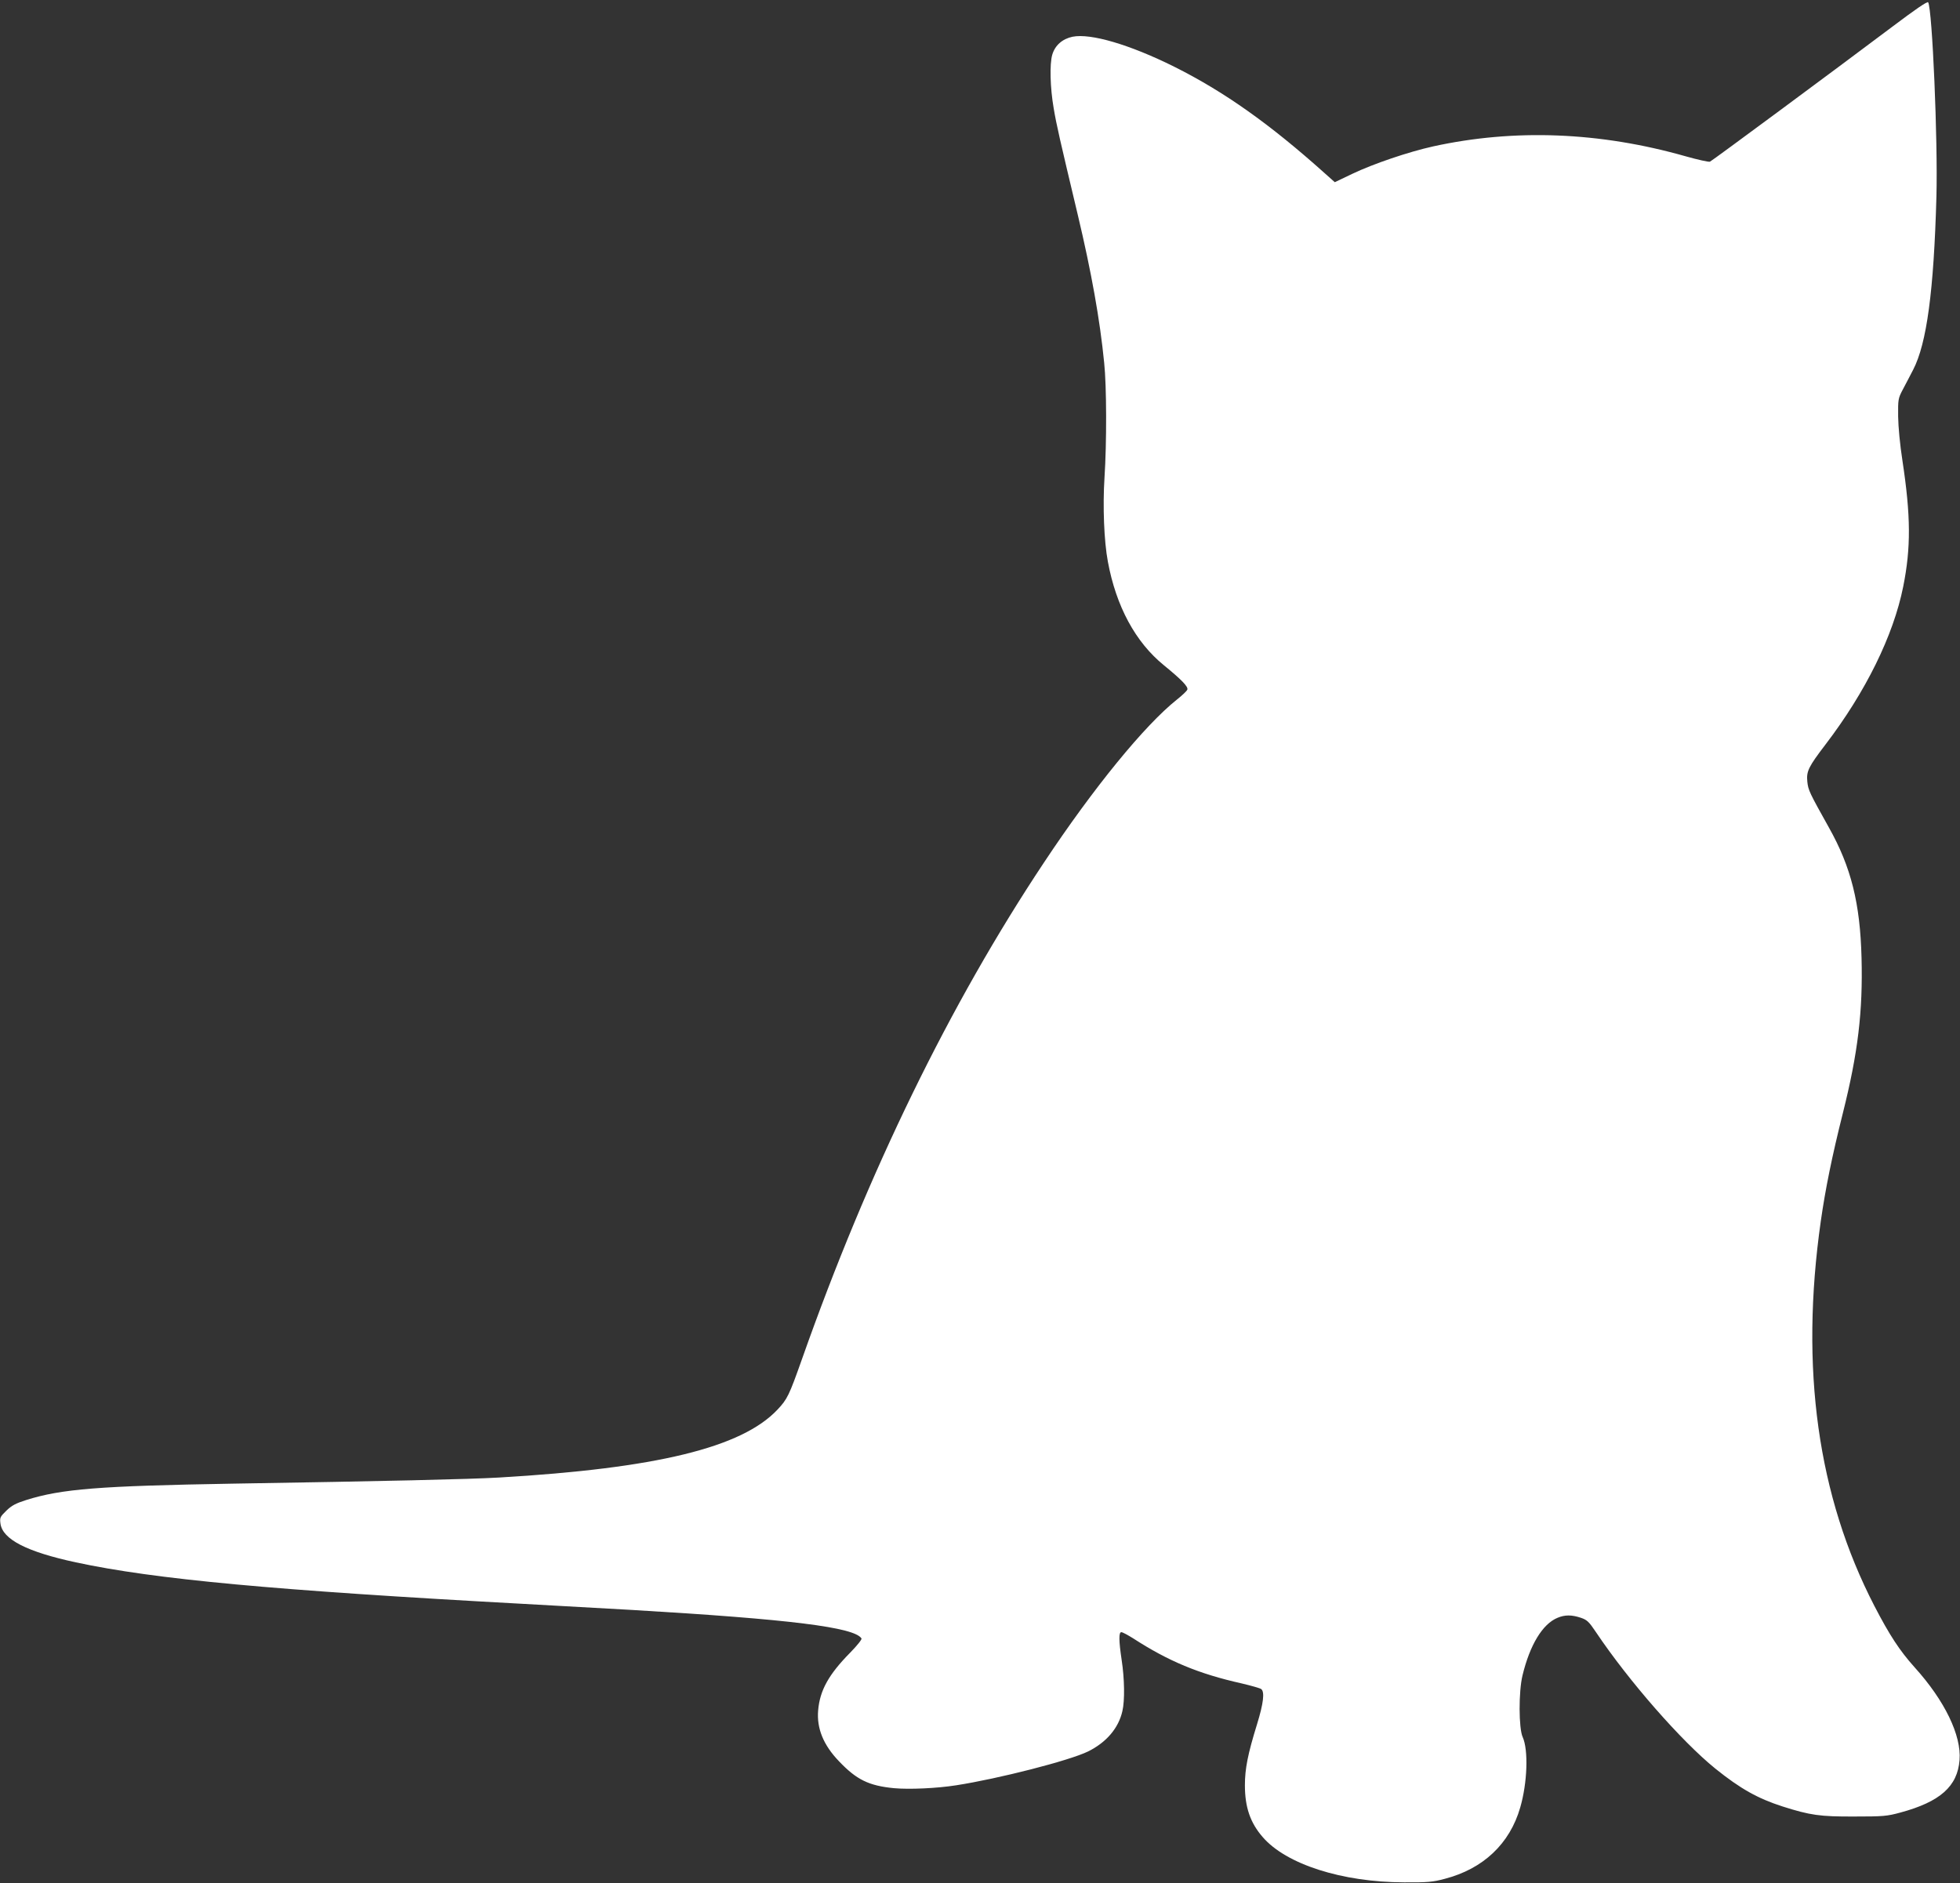 <?xml version="1.0" standalone="no"?>
<!DOCTYPE svg PUBLIC "-//W3C//DTD SVG 20010904//EN"
 "http://www.w3.org/TR/2001/REC-SVG-20010904/DTD/svg10.dtd">
<svg version="1.0" xmlns="http://www.w3.org/2000/svg"
 width="1280pt" height="1230pt" viewBox="0 0 1280 1230"
 preserveAspectRatio="xMidYMid meet">
<rect x="0" y="0" width="1280" height="1230" fill="#333333" stroke="none"/>
<g transform="translate(0,1230) scale(0.1,-0.1)"
fill="#ffffff" stroke="none">
<path d="M12360 12127 c-399 -300 -1179 -877 -1193 -883 -8 -3 -80 13 -158 35
-562 160 -1120 181 -1649 65 -163 -36 -394 -115 -528 -179 l-115 -55 -64 57
c-361 324 -660 535 -984 697 -291 145 -547 220 -665 196 -66 -14 -114 -56
-132 -117 -18 -61 -14 -216 9 -349 19 -113 39 -199 158 -699 88 -370 144 -681
172 -965 16 -151 17 -523 2 -750 -12 -187 -3 -414 22 -548 54 -292 180 -526
366 -677 115 -94 160 -140 153 -159 -3 -9 -34 -38 -68 -65 -211 -168 -545
-577 -868 -1064 -614 -923 -1149 -2020 -1580 -3242 -85 -240 -96 -263 -161
-332 -234 -248 -791 -383 -1817 -443 -187 -11 -747 -24 -1740 -40 -872 -15
-1117 -34 -1349 -107 -66 -21 -94 -35 -129 -69 -42 -41 -44 -46 -39 -85 14
-103 172 -184 492 -253 518 -111 1287 -182 2920 -271 253 -14 575 -32 715 -40
1033 -61 1450 -113 1496 -186 4 -6 -28 -46 -74 -93 -140 -142 -198 -246 -209
-377 -10 -117 34 -226 136 -332 115 -121 195 -160 360 -176 99 -9 280 -1 406
19 277 43 738 161 861 221 119 59 199 152 224 264 16 68 14 211 -5 334 -19
127 -19 181 -2 181 8 0 41 -18 75 -39 233 -151 430 -233 712 -296 63 -15 120
-31 127 -37 23 -19 14 -94 -28 -230 -60 -194 -79 -290 -79 -398 0 -143 35
-245 116 -338 153 -178 519 -295 924 -296 152 -1 187 2 265 23 251 65 425 229
493 466 47 161 54 376 16 460 -26 56 -27 297 -1 403 48 199 131 336 229 376
48 20 92 20 152 0 41 -14 53 -26 98 -93 216 -322 559 -713 780 -892 164 -132
277 -195 438 -247 182 -58 246 -67 470 -66 189 0 213 2 301 26 259 70 373 171
386 343 13 161 -97 388 -293 605 -98 109 -164 210 -263 401 -371 718 -487
1552 -350 2514 30 210 73 422 144 705 99 395 131 663 122 1014 -9 356 -68 593
-213 851 -128 229 -135 244 -141 299 -7 69 7 97 119 244 262 343 443 711 507
1030 51 254 50 462 -5 824 -16 103 -27 219 -28 288 -1 111 0 118 30 175 18 33
48 92 68 130 89 172 135 515 152 1130 10 365 -27 1225 -54 1270 -5 8 -86 -48
-232 -158z"/>
</g>
</svg>

